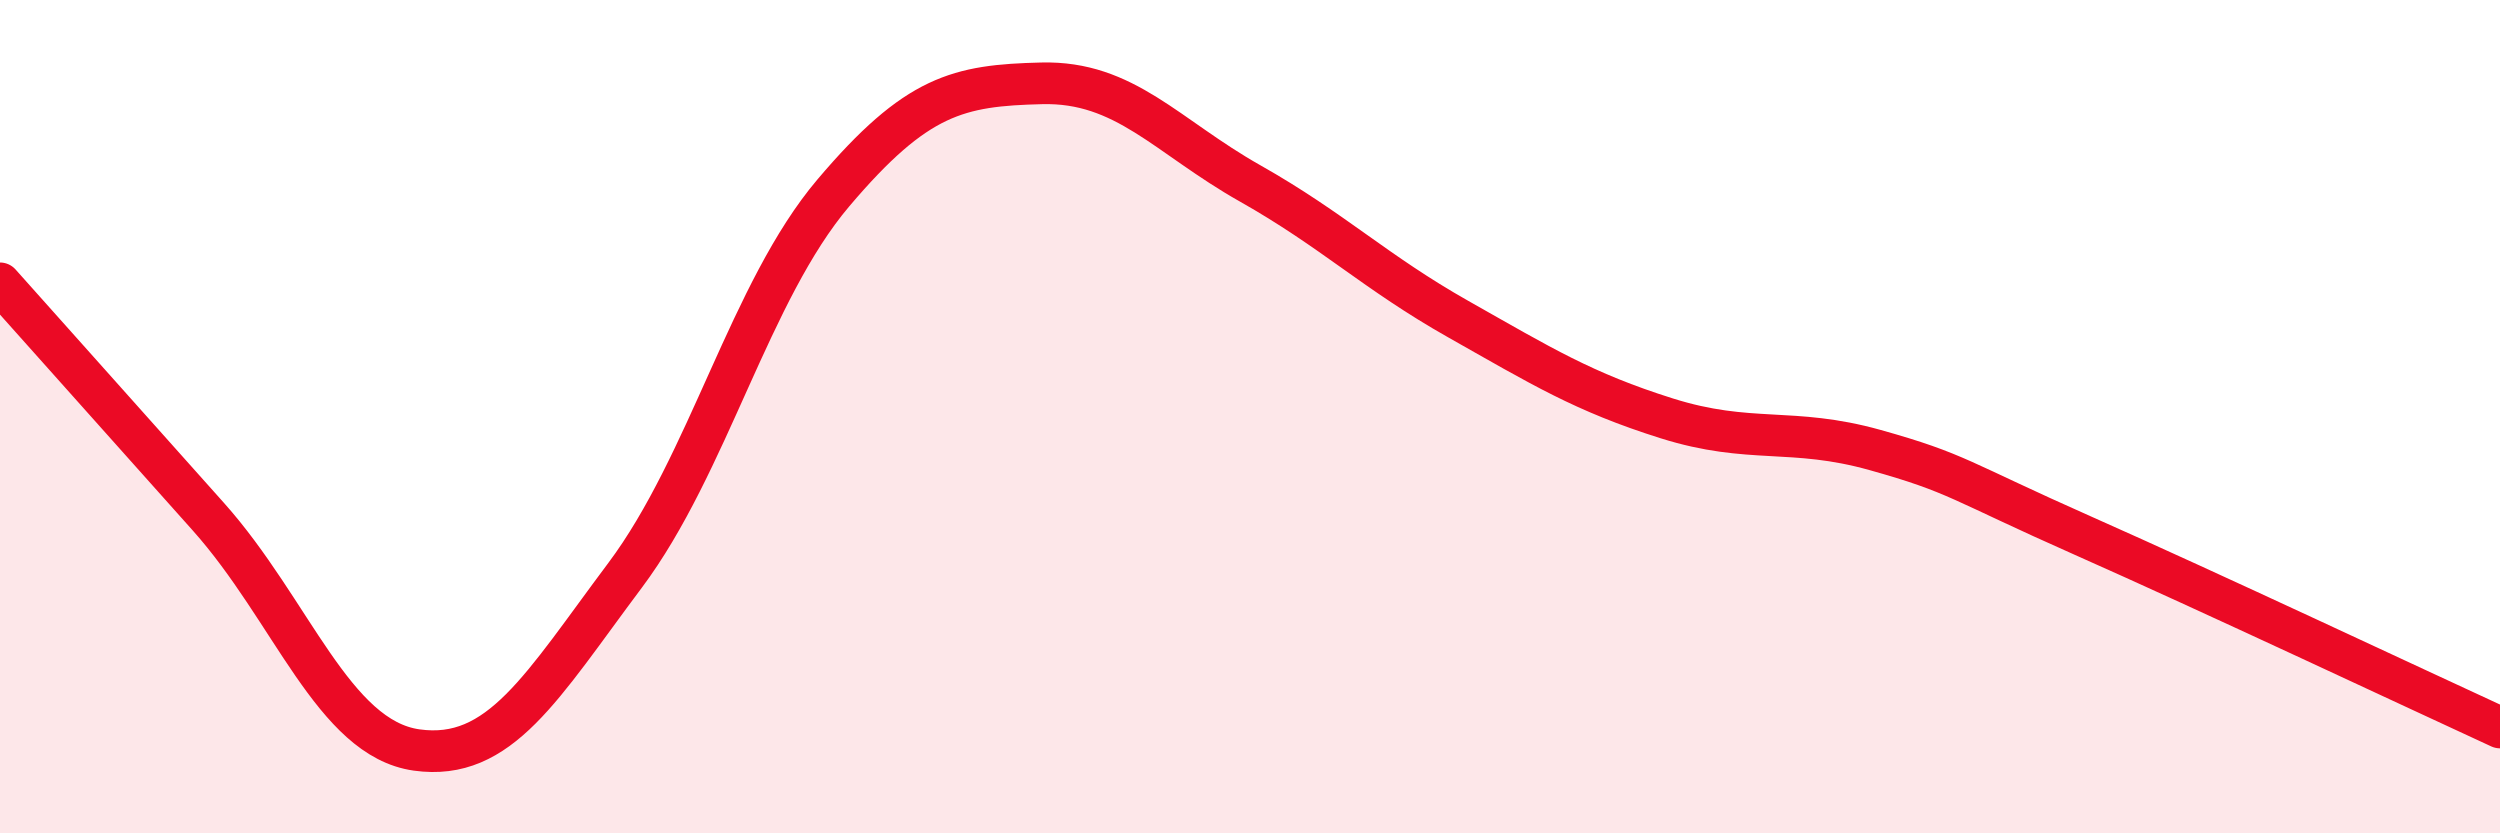 
    <svg width="60" height="20" viewBox="0 0 60 20" xmlns="http://www.w3.org/2000/svg">
      <path
        d="M 0,6.8 C 1,7.92 3,10.16 5,12.4 C 7,14.64 8,17.72 10,18 C 12,18.28 13,16.48 15,13.81 C 17,11.14 18,6.99 20,4.63 C 22,2.27 23,2.05 25,2 C 27,1.95 28,3.27 30,4.4 C 32,5.53 33,6.53 35,7.66 C 37,8.79 38,9.41 40,10.04 C 42,10.67 43,10.24 45,10.8 C 47,11.36 47,11.53 50,12.86 C 53,14.19 58,16.54 60,17.46L60 20L0 20Z"
        fill="#EB0A25"
        opacity="0.1"
        stroke-linecap="round"
        stroke-linejoin="round"
      />
      <path
        d="M 0,6.8 C 1,7.92 3,10.16 5,12.4 C 7,14.64 8,17.72 10,18 C 12,18.28 13,16.48 15,13.81 C 17,11.14 18,6.99 20,4.63 C 22,2.27 23,2.05 25,2 C 27,1.95 28,3.27 30,4.4 C 32,5.53 33,6.53 35,7.66 C 37,8.79 38,9.41 40,10.04 C 42,10.67 43,10.24 45,10.8 C 47,11.36 47,11.53 50,12.86 C 53,14.19 58,16.54 60,17.46"
        stroke="#EB0A25"
        stroke-width="1"
        fill="none"
        stroke-linecap="round"
        stroke-linejoin="round"
      />
    </svg>
  